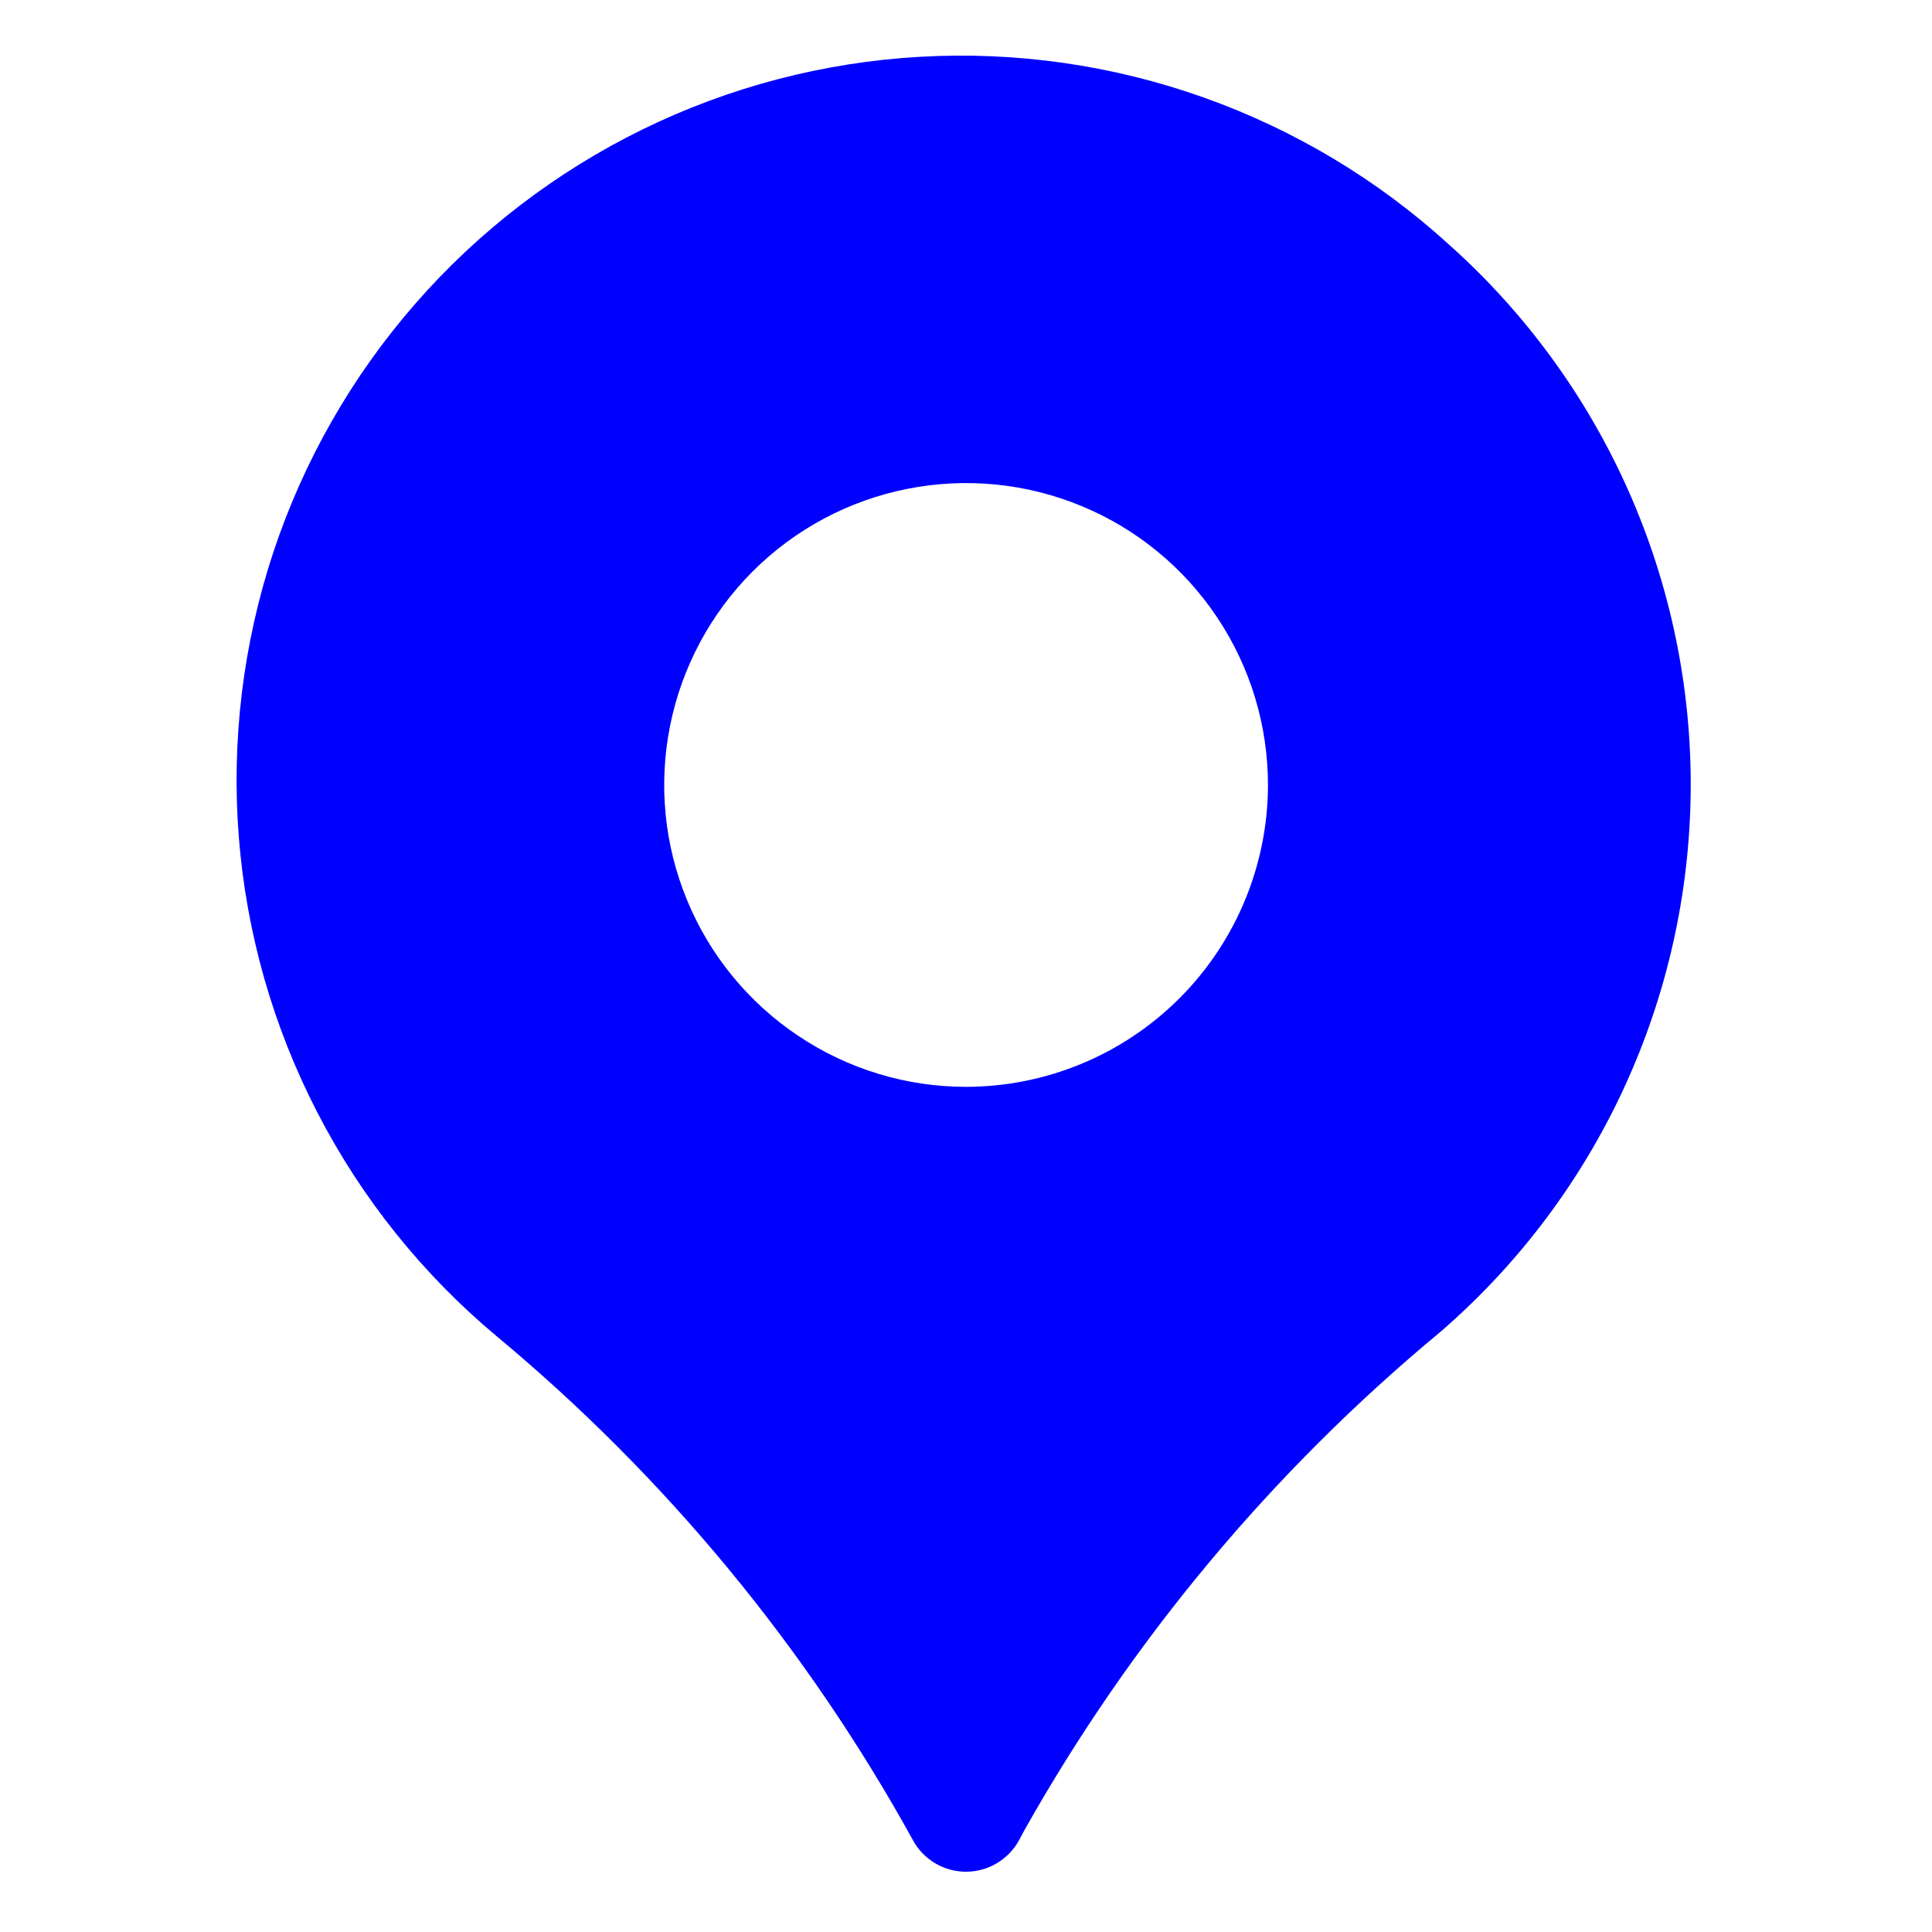 <?xml version="1.0" encoding="UTF-8"?> <svg xmlns="http://www.w3.org/2000/svg" width="20" height="20" viewBox="0 0 20 20" fill="none"><path d="M15.001 2.533C14.263 1.86 13.398 1.342 12.457 1.008C11.517 0.674 10.519 0.531 9.522 0.588C8.525 0.645 7.55 0.9 6.653 1.339C5.757 1.778 4.956 2.391 4.3 3.143C3.643 3.895 3.143 4.771 2.829 5.718C2.516 6.666 2.394 7.667 2.472 8.662C2.55 9.657 2.826 10.627 3.284 11.514C3.741 12.401 4.371 13.188 5.137 13.829C6.888 15.284 8.35 17.055 9.45 19.048C9.503 19.148 9.583 19.23 9.68 19.288C9.777 19.346 9.888 19.376 10.001 19.376C10.114 19.376 10.224 19.345 10.321 19.287C10.418 19.229 10.497 19.146 10.551 19.047L10.602 18.951C11.709 16.981 13.169 15.232 14.908 13.79C15.714 13.094 16.363 12.233 16.81 11.266C17.257 10.299 17.493 9.248 17.502 8.182C17.511 7.117 17.292 6.062 16.861 5.088C16.43 4.114 15.795 3.242 15.001 2.533ZM10.001 11.251C9.383 11.251 8.779 11.068 8.265 10.724C7.751 10.381 7.35 9.893 7.114 9.322C6.877 8.751 6.815 8.122 6.936 7.516C7.057 6.91 7.354 6.353 7.791 5.916C8.228 5.479 8.785 5.181 9.391 5.061C9.997 4.94 10.626 5.002 11.197 5.239C11.768 5.475 12.256 5.876 12.599 6.39C12.943 6.904 13.126 7.508 13.126 8.126C13.125 8.954 12.795 9.749 12.21 10.334C11.624 10.92 10.829 11.25 10.001 11.251Z" fill="#0000FE"></path></svg> 